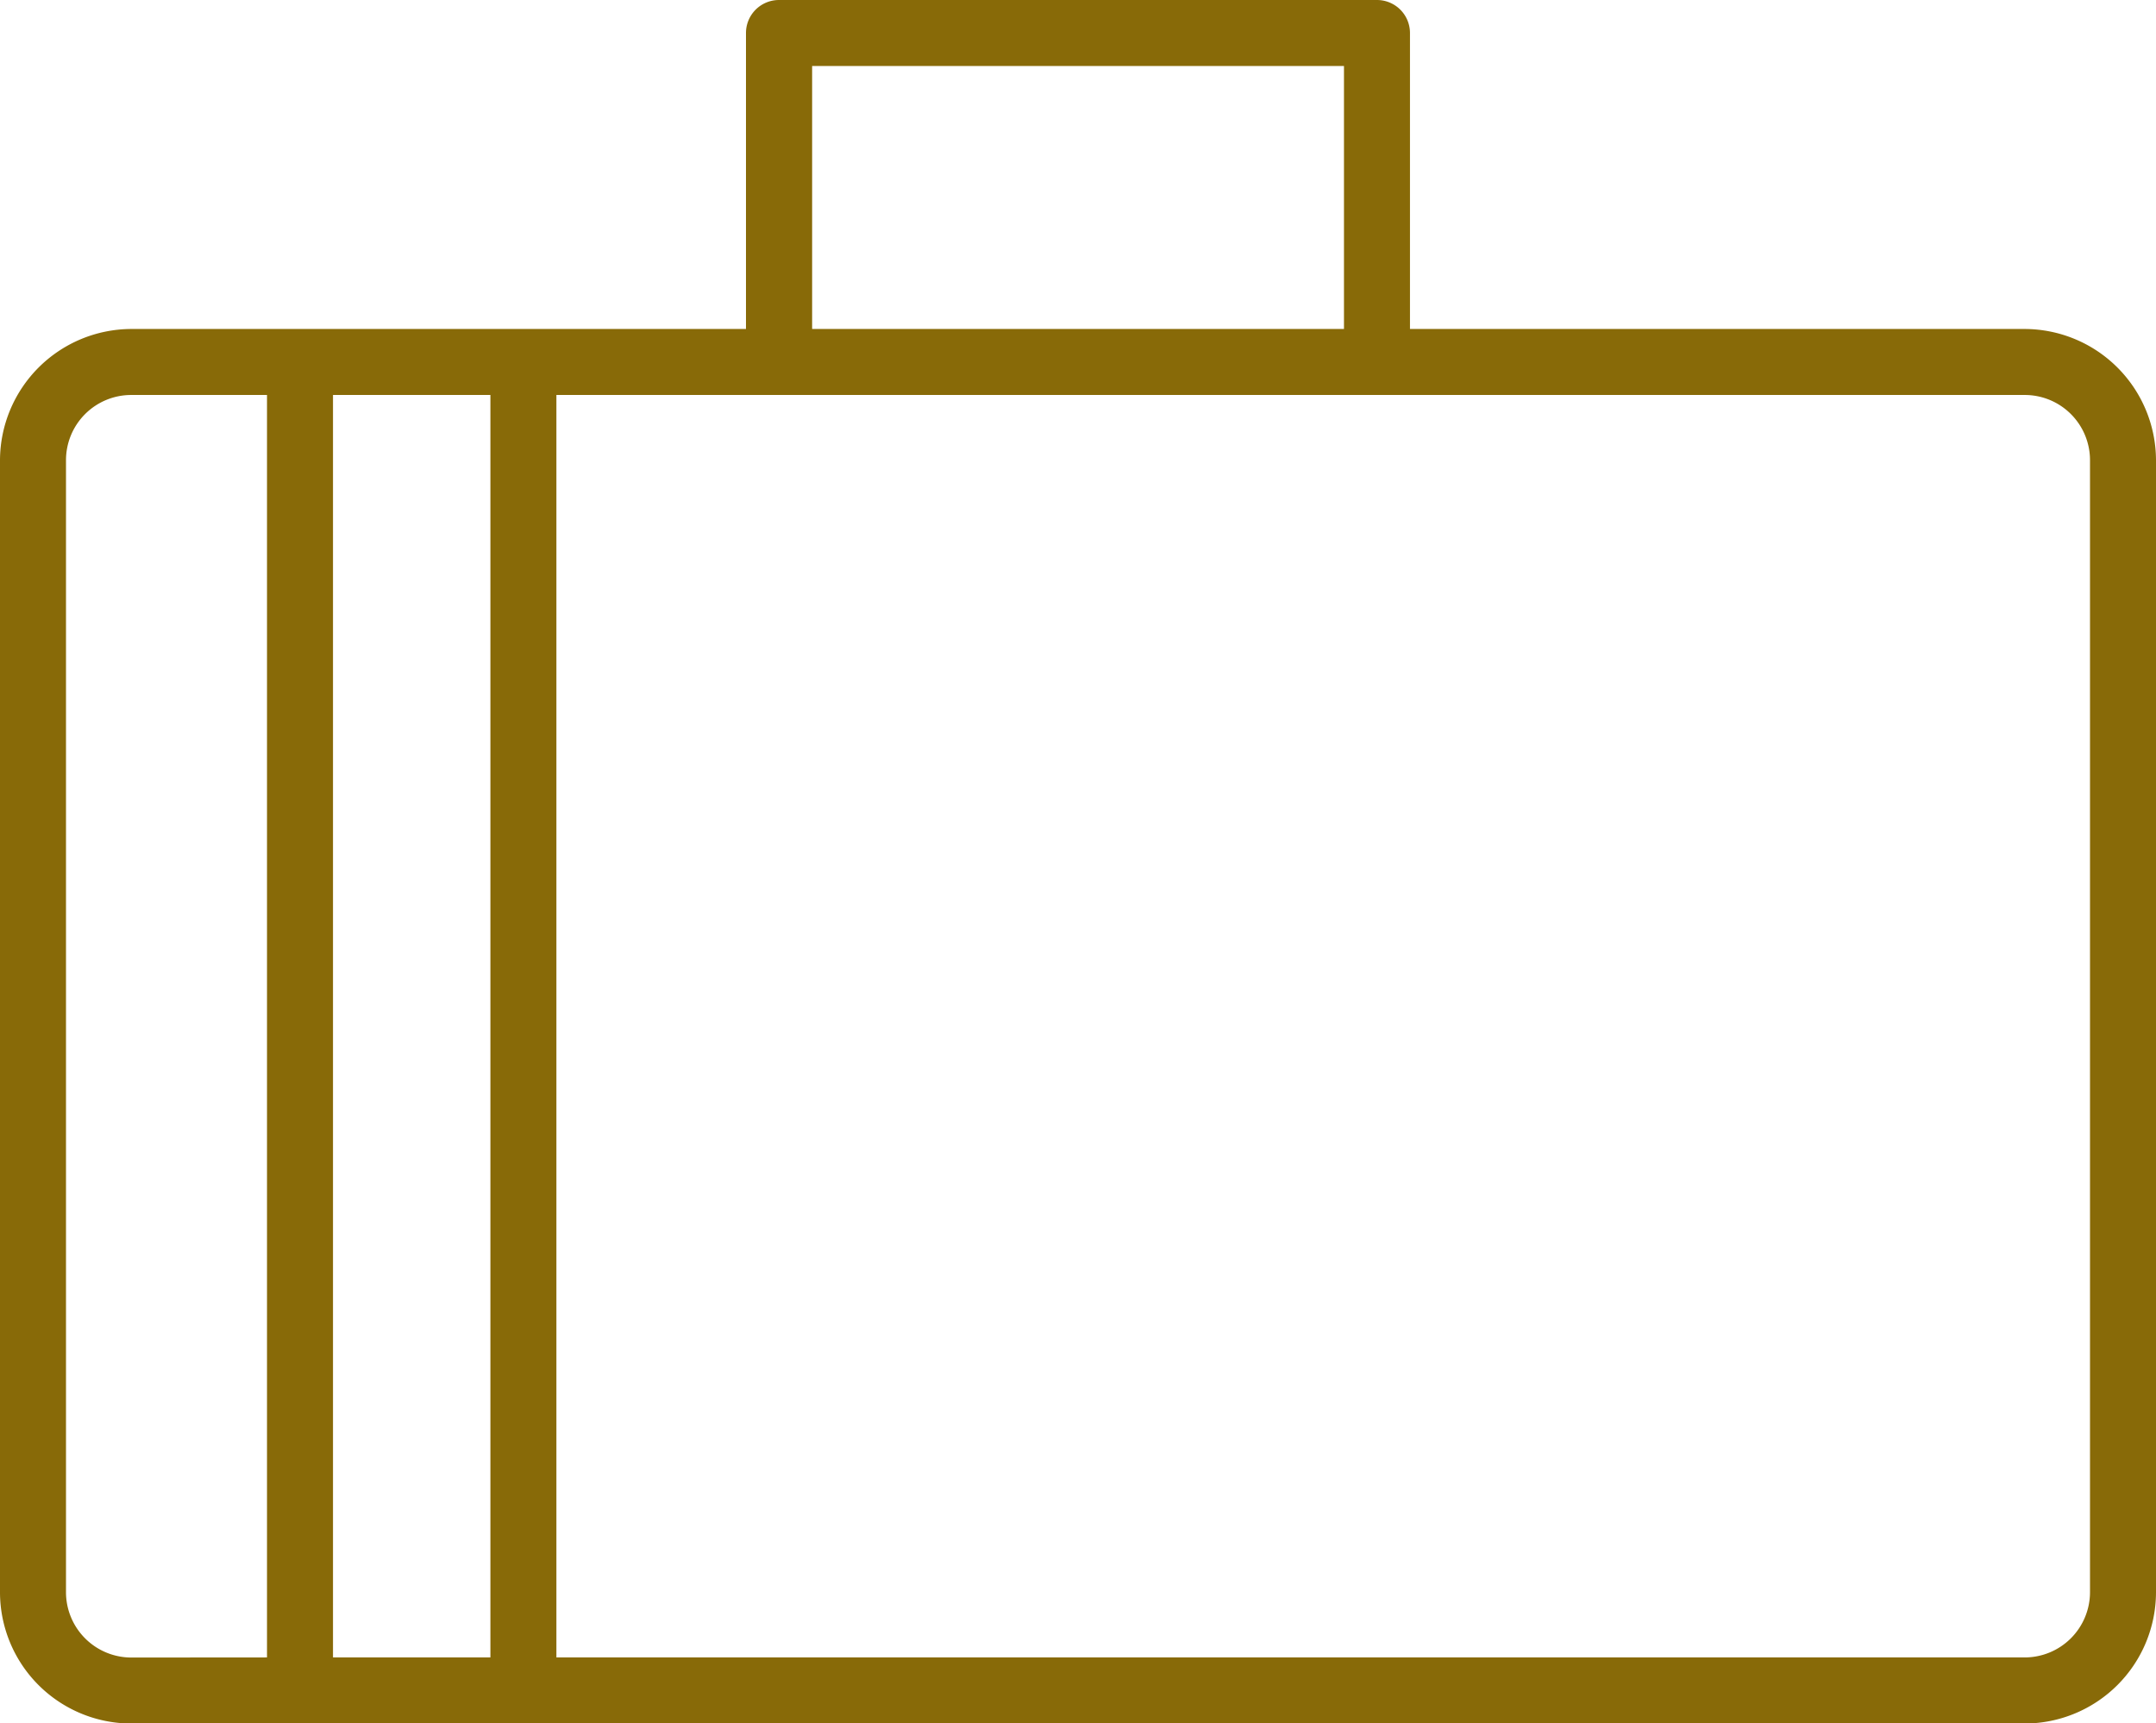 <svg xmlns="http://www.w3.org/2000/svg" width="42.078" height="33.637" viewBox="0 0 42.078 33.637"><g transform="translate(-0.427 -85.57)"><g transform="translate(0.427 85.57)"><path d="M4.509,91.991h12V86.214a.644.644,0,0,1,.644-.644H28.824a.644.644,0,0,1,.644.644v5.777h12a2.569,2.569,0,0,1,2.56,2.559v22.1a2.567,2.567,0,0,1-2.56,2.559H4.509a2.565,2.565,0,0,1-2.559-2.559V94.55a2.57,2.57,0,0,1,2.559-2.559Zm8.3,1.288v24.64H41.468a1.275,1.275,0,0,0,1.272-1.271V94.55a1.273,1.273,0,0,0-1.272-1.271Zm-5.648,24.64V93.279H4.509A1.273,1.273,0,0,0,3.238,94.55v22.1a1.276,1.276,0,0,0,1.271,1.271Zm1.288-24.64v24.64h3.072V93.279ZM17.8,91.991H28.18V86.858H17.8Z" transform="translate(-1.95 -85.57)" fill="#886a08"/></g></g></svg>